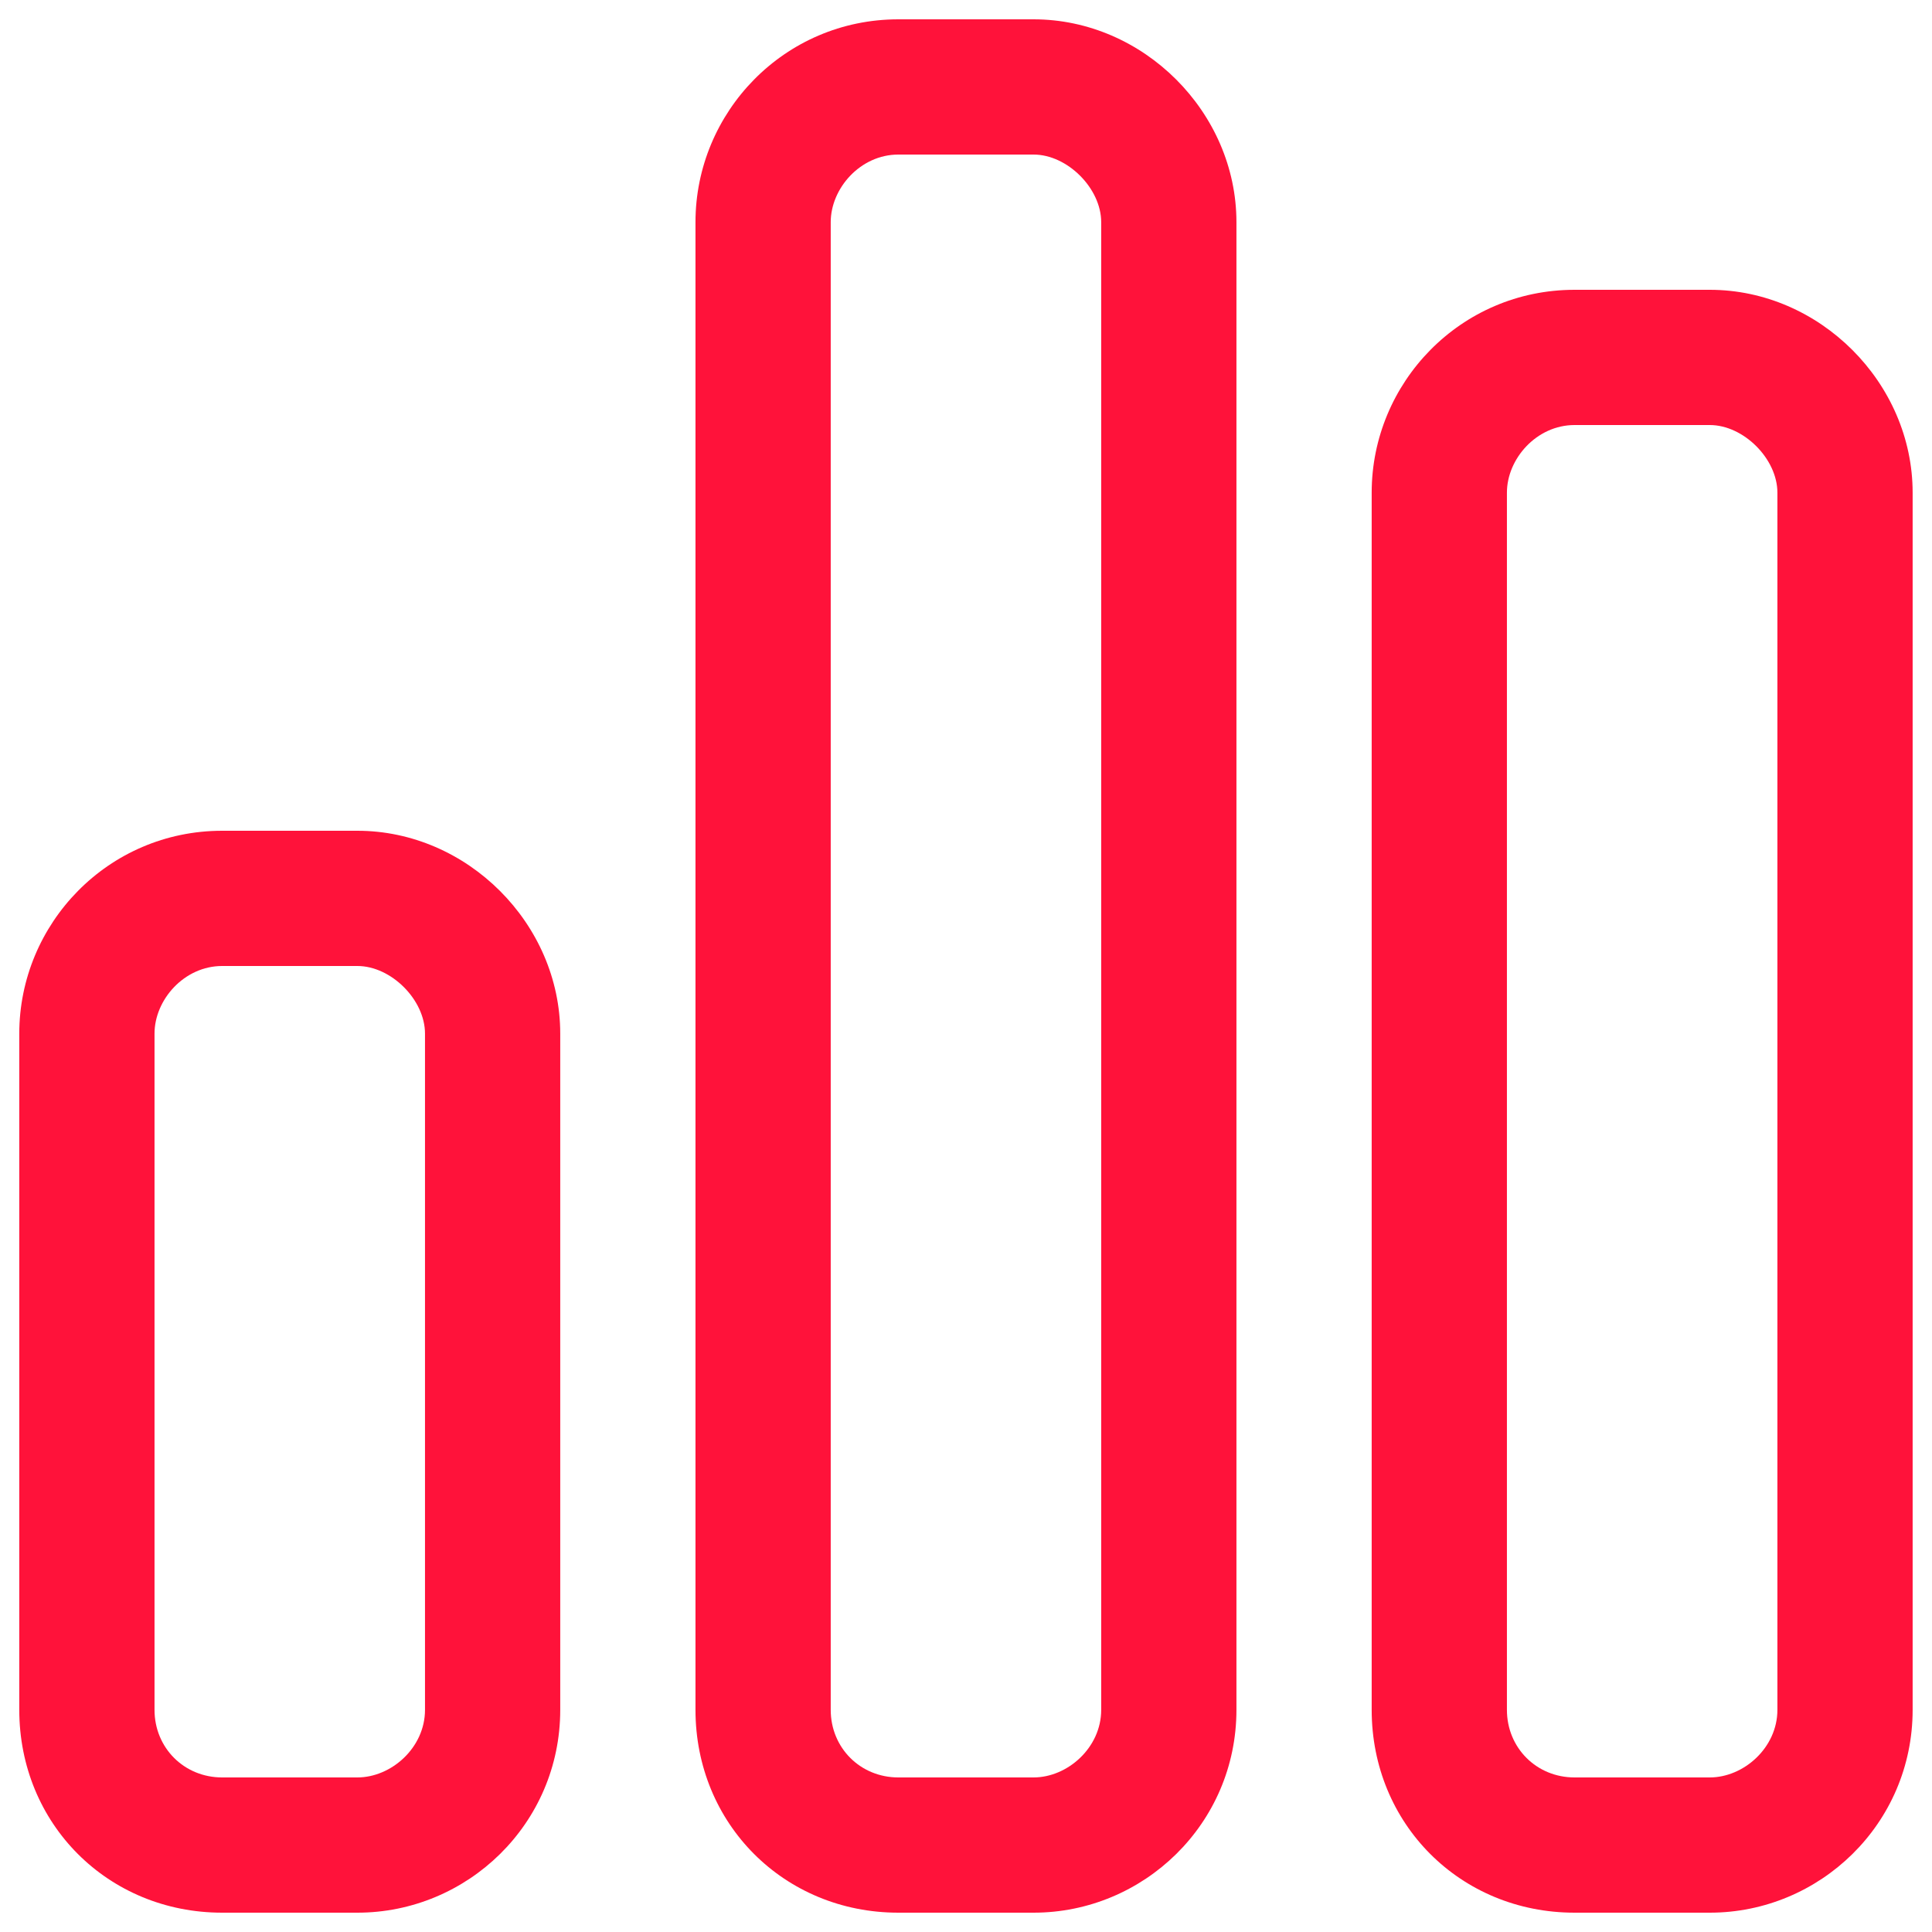 <svg width="50" height="50" viewBox="0 0 50 50" fill="none" xmlns="http://www.w3.org/2000/svg">
<path d="M26.749 0.5C29.593 0.5 31.999 2.906 31.999 5.75V44.25C31.999 47.203 29.593 49.5 26.749 49.5H23.249C20.296 49.5 17.999 47.203 17.999 44.25V5.75C17.999 2.906 20.296 0.5 23.249 0.5H26.749ZM26.749 4H23.249C22.265 4 21.499 4.875 21.499 5.75V44.25C21.499 45.234 22.265 46 23.249 46H26.749C27.624 46 28.499 45.234 28.499 44.25V5.75C28.499 4.875 27.624 4 26.749 4ZM9.249 21.5C12.093 21.5 14.499 23.906 14.499 26.75V44.25C14.499 47.203 12.093 49.5 9.249 49.5H5.749C2.796 49.5 0.499 47.203 0.499 44.25V26.75C0.499 23.906 2.796 21.5 5.749 21.5H9.249ZM9.249 25H5.749C4.765 25 3.999 25.875 3.999 26.75V44.25C3.999 45.234 4.765 46 5.749 46H9.249C10.124 46 10.999 45.234 10.999 44.25V26.75C10.999 25.875 10.124 25 9.249 25ZM35.499 12.75C35.499 9.906 37.796 7.5 40.749 7.5H44.249C47.093 7.5 49.499 9.906 49.499 12.75V44.25C49.499 47.203 47.093 49.5 44.249 49.5H40.749C37.796 49.5 35.499 47.203 35.499 44.25V12.75ZM38.999 12.75V44.25C38.999 45.234 39.765 46 40.749 46H44.249C45.124 46 45.999 45.234 45.999 44.25V12.75C45.999 11.875 45.124 11 44.249 11H40.749C39.765 11 38.999 11.875 38.999 12.75Z" fill="#FF123A"/>
</svg>
